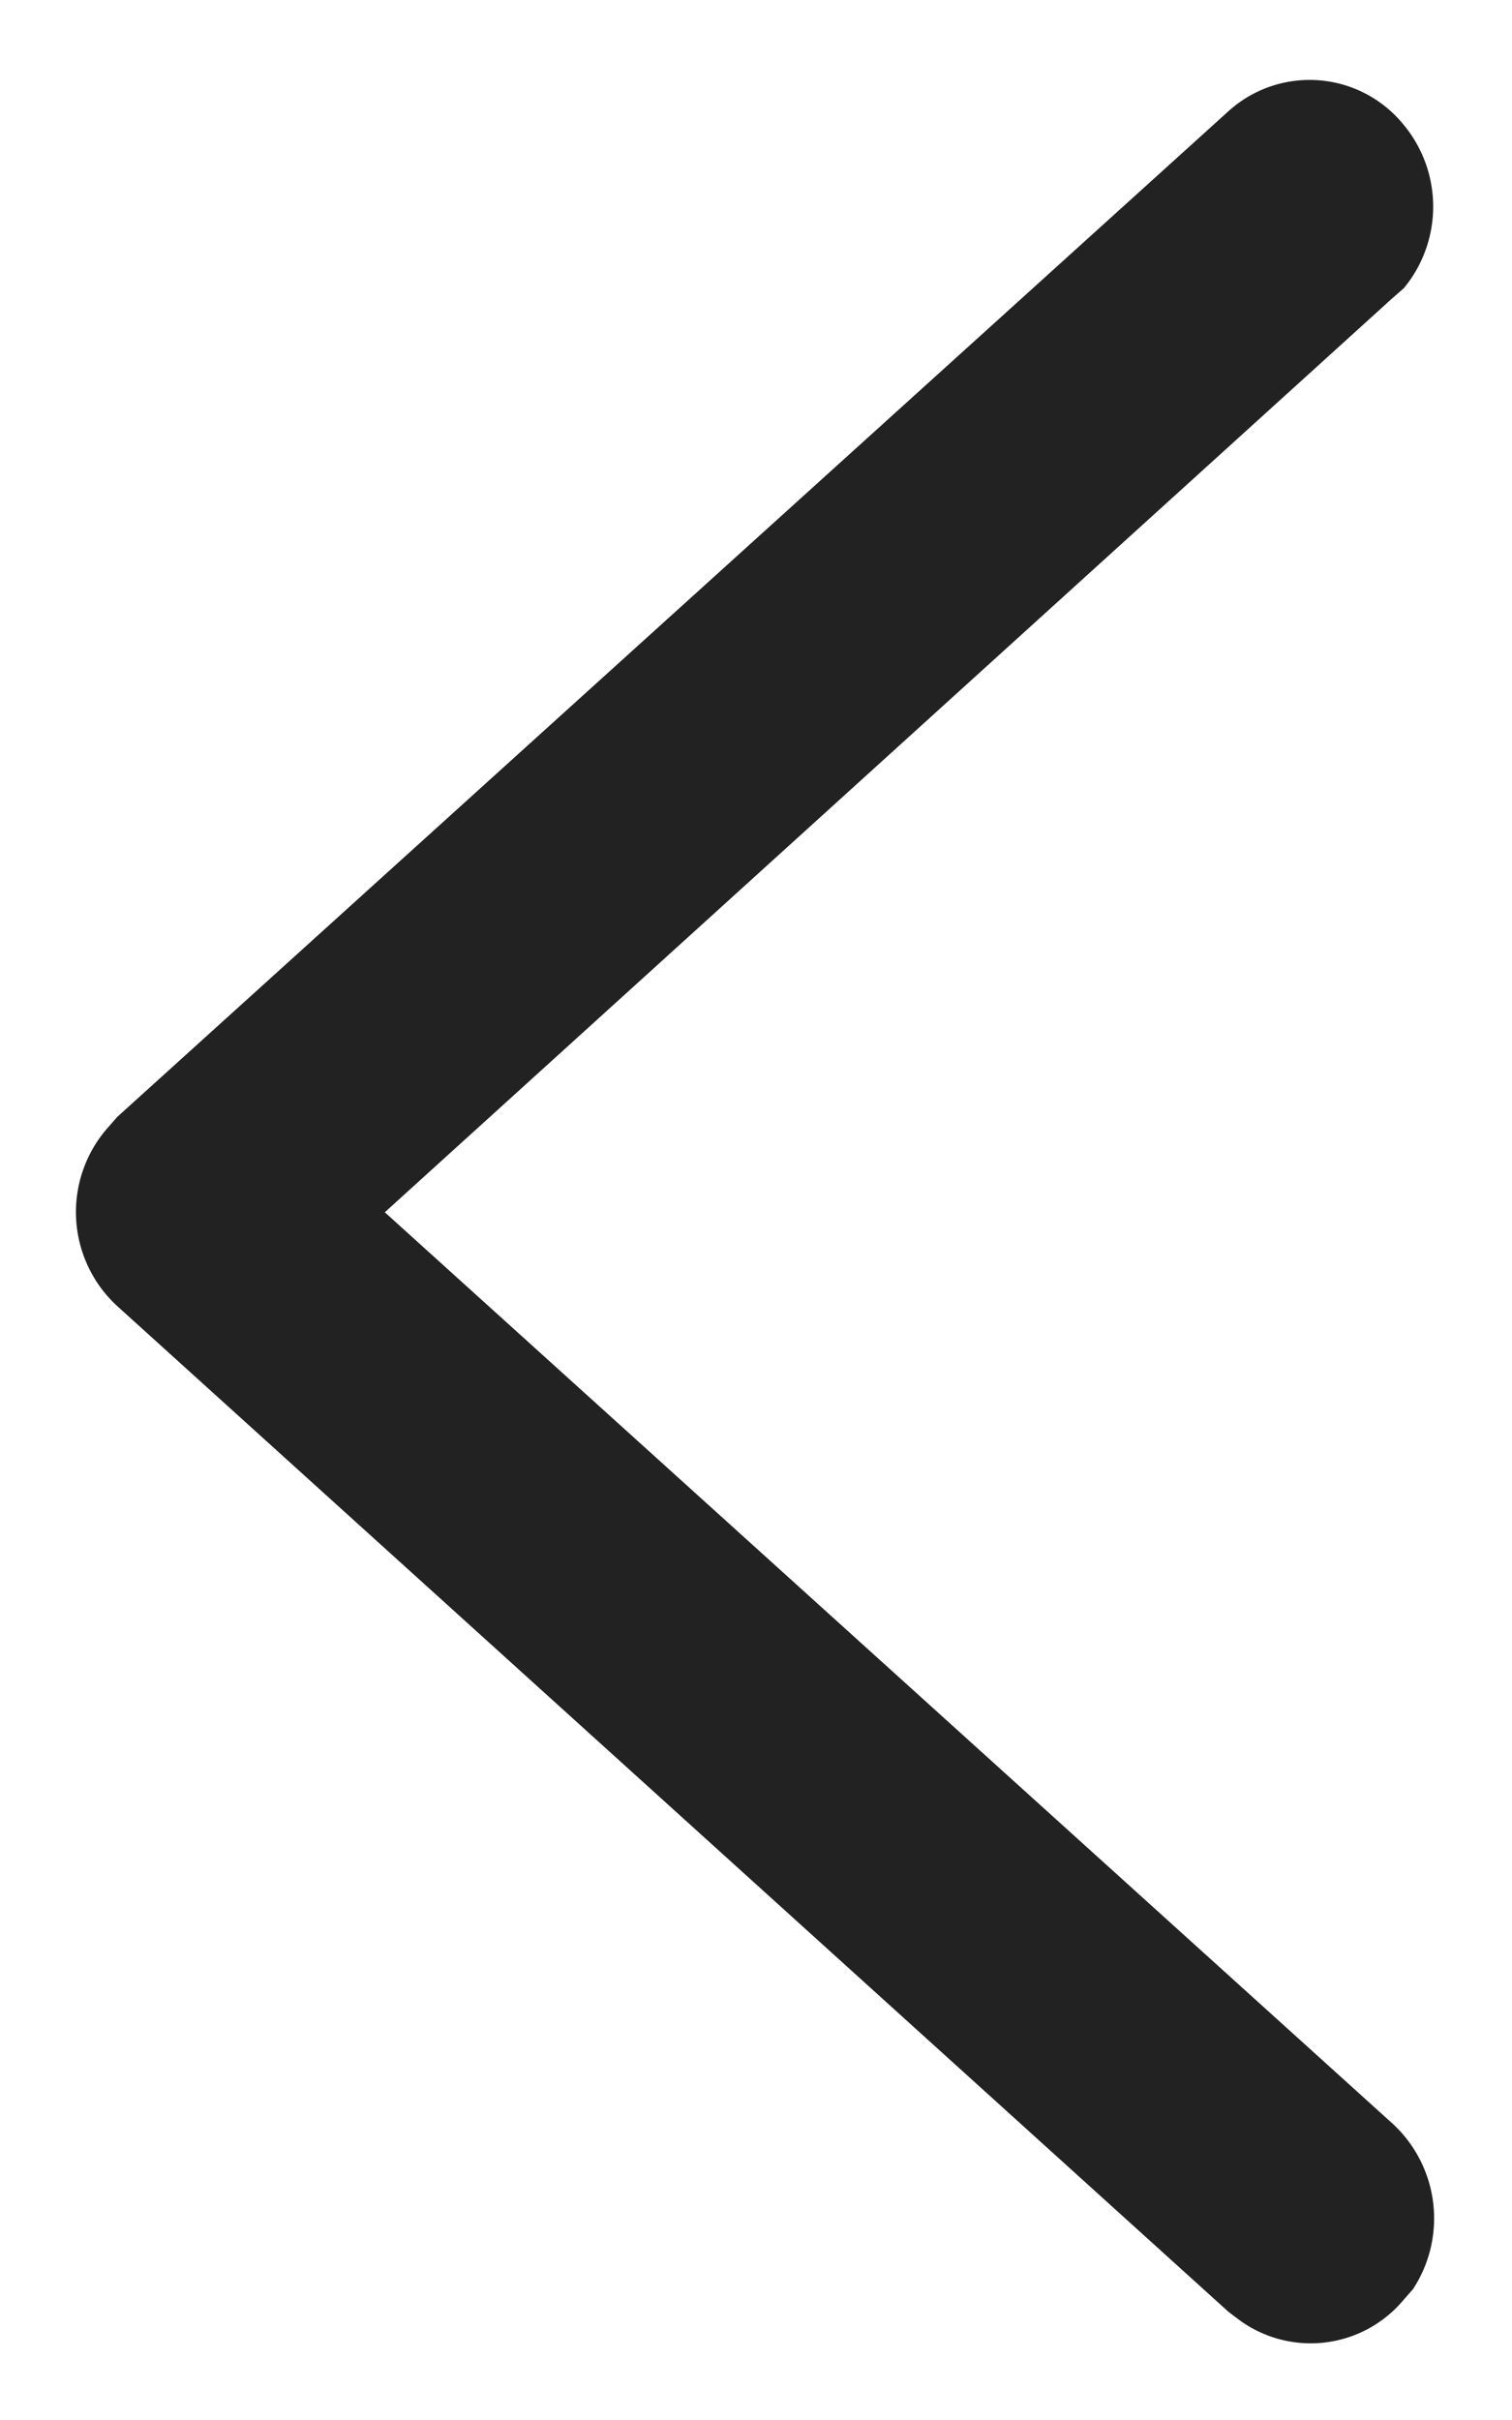 <svg xmlns="http://www.w3.org/2000/svg" width="10" height="16" viewBox="0 0 10 16">
  <defs>
    <style>
      .cls-1 {
        fill: #222;
        fill-rule: evenodd;
      }
    </style>
  </defs>
  <path id="形状_3" data-name="形状 3" class="cls-1" d="M1023.05,1677.22a0.8,0.8,0,0,1,1.15.08,0.847,0.847,0,0,1,.01,1.09l-0.08.07-6.66,6.04,6.67,6.03a0.852,0.852,0,0,1,.13,1.09l-0.07.08a0.8,0.8,0,0,1-1.07.13l-0.08-.06-7.35-6.65a0.844,0.844,0,0,1-.07-1.17l0.07-.08,7.35-6.65h0Z" transform="translate(-1014.925 -1676.485)"/>
</svg>
